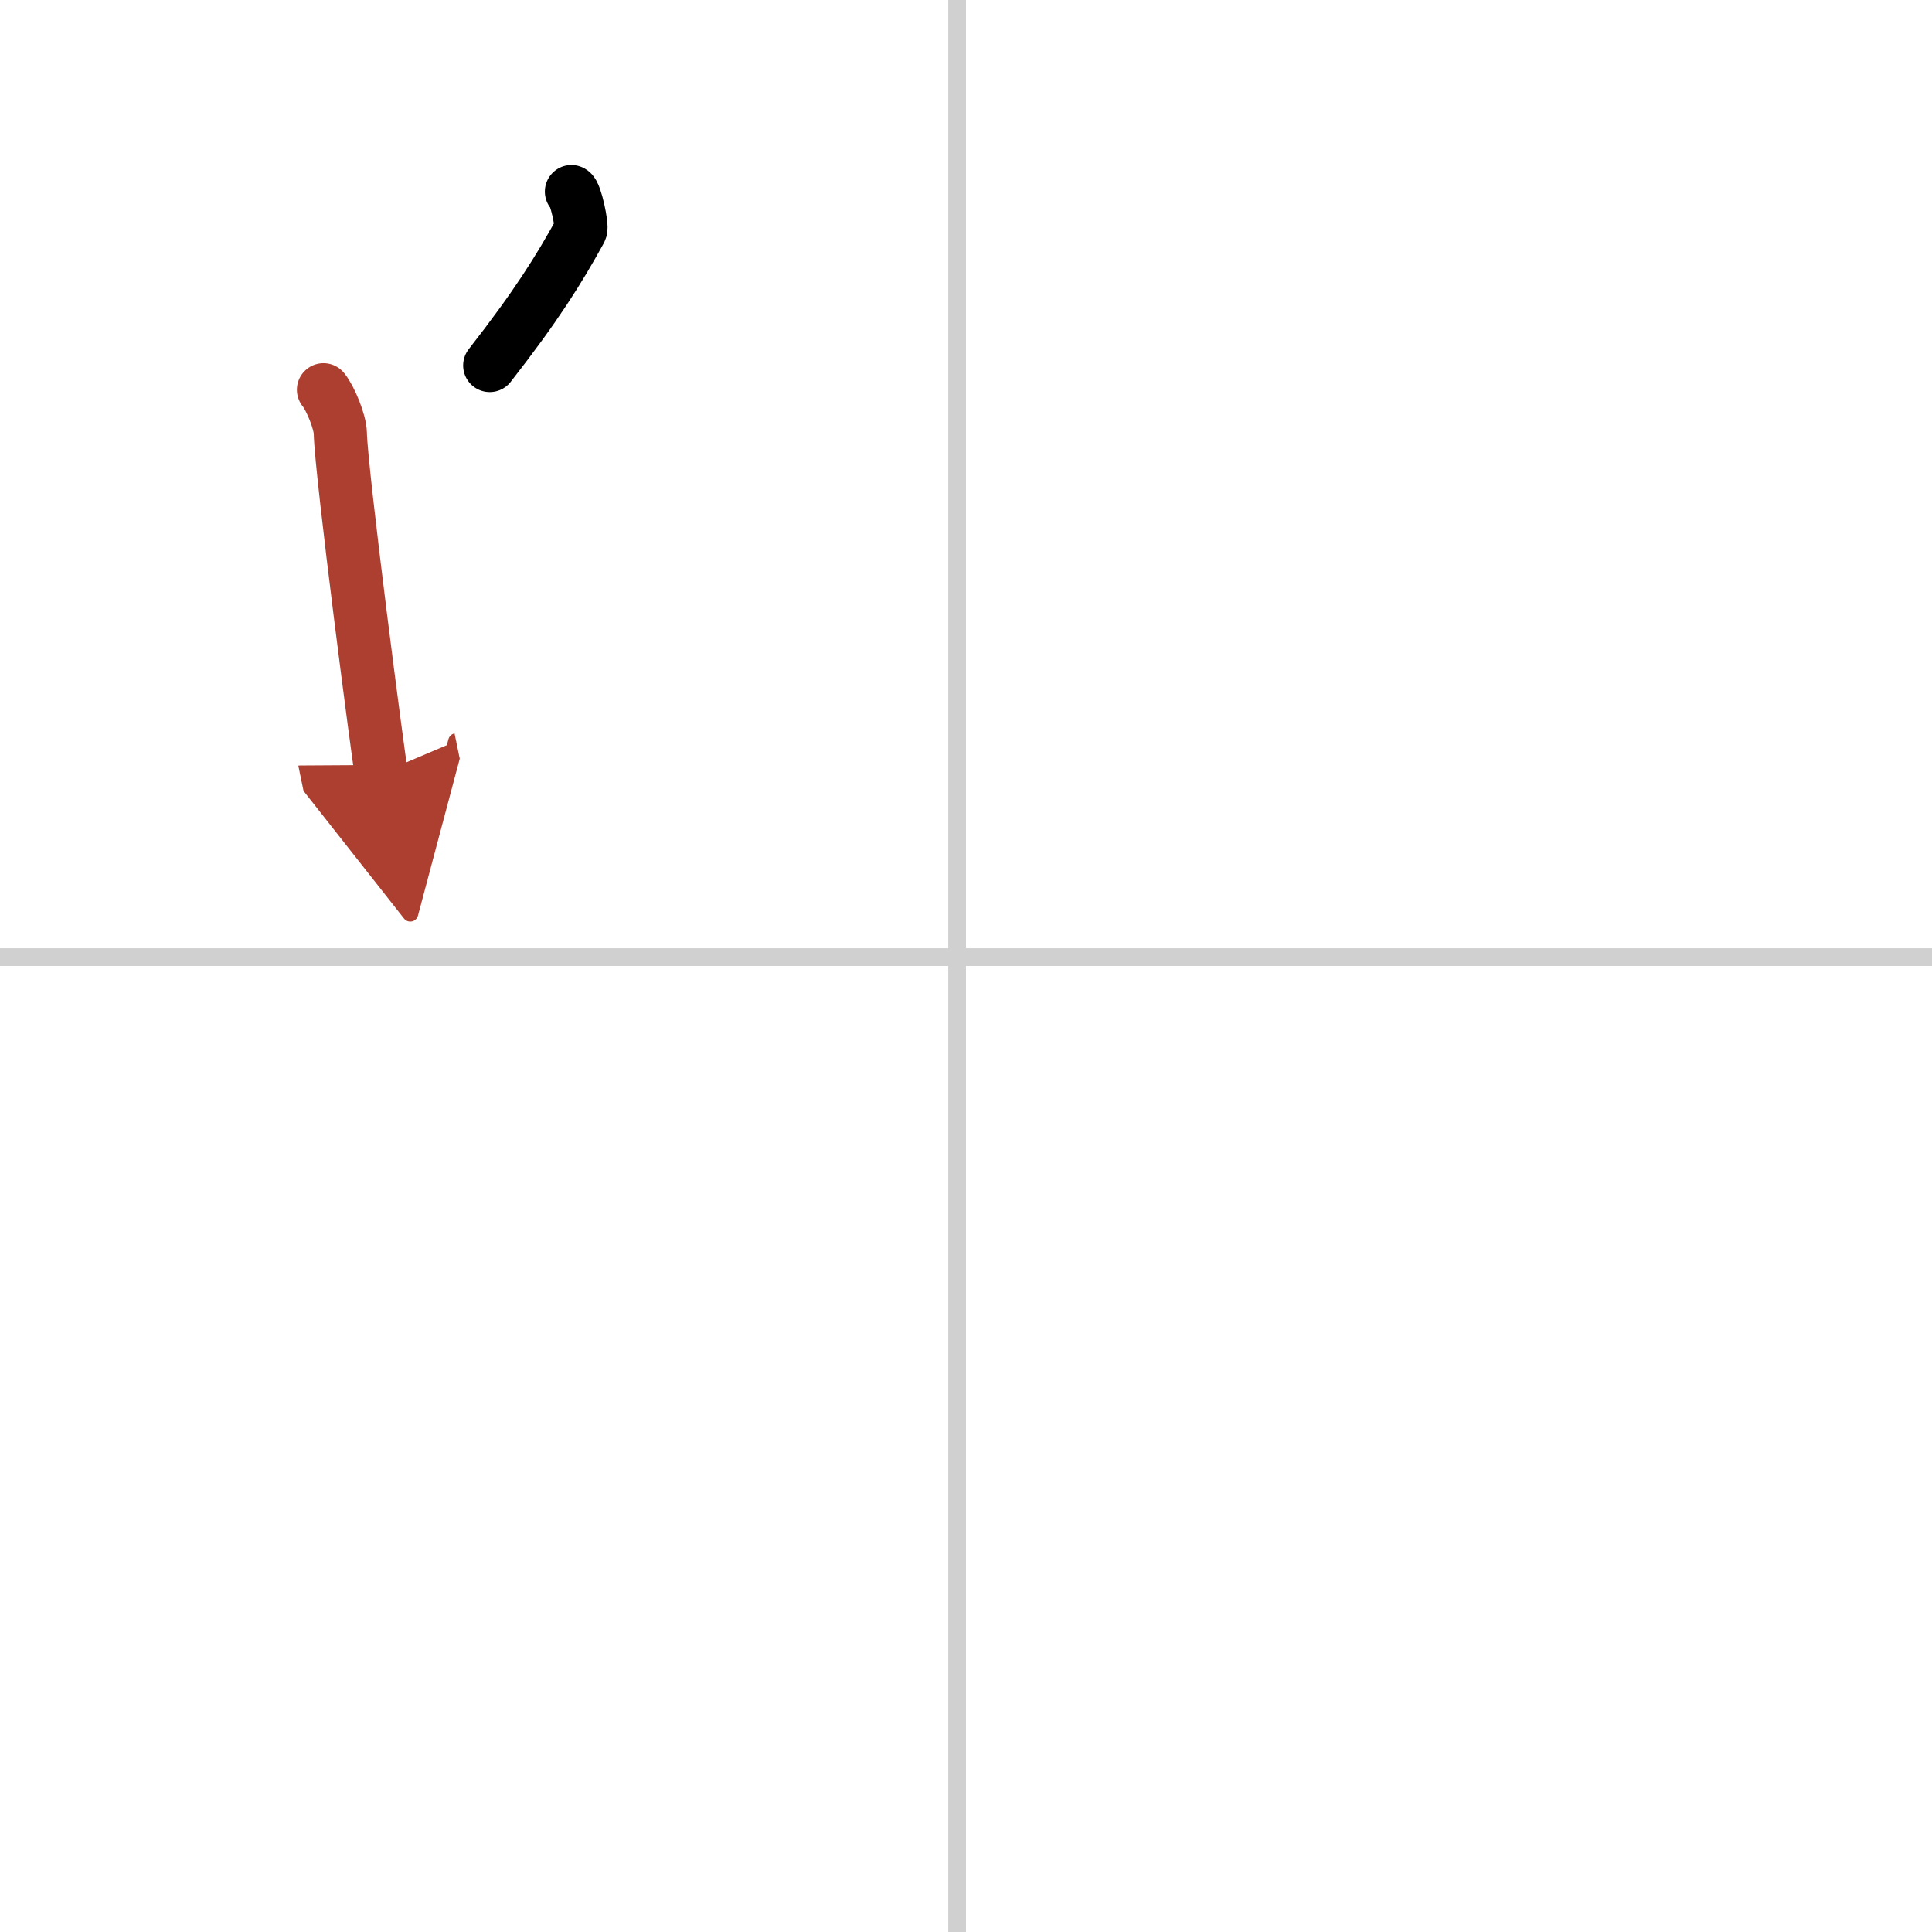 <svg width="400" height="400" viewBox="0 0 109 109" xmlns="http://www.w3.org/2000/svg"><defs><marker id="a" markerWidth="4" orient="auto" refX="1" refY="5" viewBox="0 0 10 10"><polyline points="0 0 10 5 0 10 1 5" fill="#ad3f31" stroke="#ad3f31"/></marker></defs><g fill="none" stroke="#000" stroke-linecap="round" stroke-linejoin="round" stroke-width="3"><rect width="100%" height="100%" fill="#fff" stroke="#fff"/><line x1="54" x2="54" y2="109" stroke="#d0d0d0" stroke-width="1"/><line x2="109" y1="54" y2="54" stroke="#d0d0d0" stroke-width="1"/><path d="m32.24 10.81c0.23 0.07 0.63 1.96 0.52 2.17-1.25 2.27-2.5 4.27-5.13 7.64"/><path d="m18.25 21.99c0.39 0.47 0.94 1.82 0.95 2.44 0.05 2.31 2.18 18.55 2.31 19.18" marker-end="url(#a)" stroke="#ad3f31"/></g></svg>
